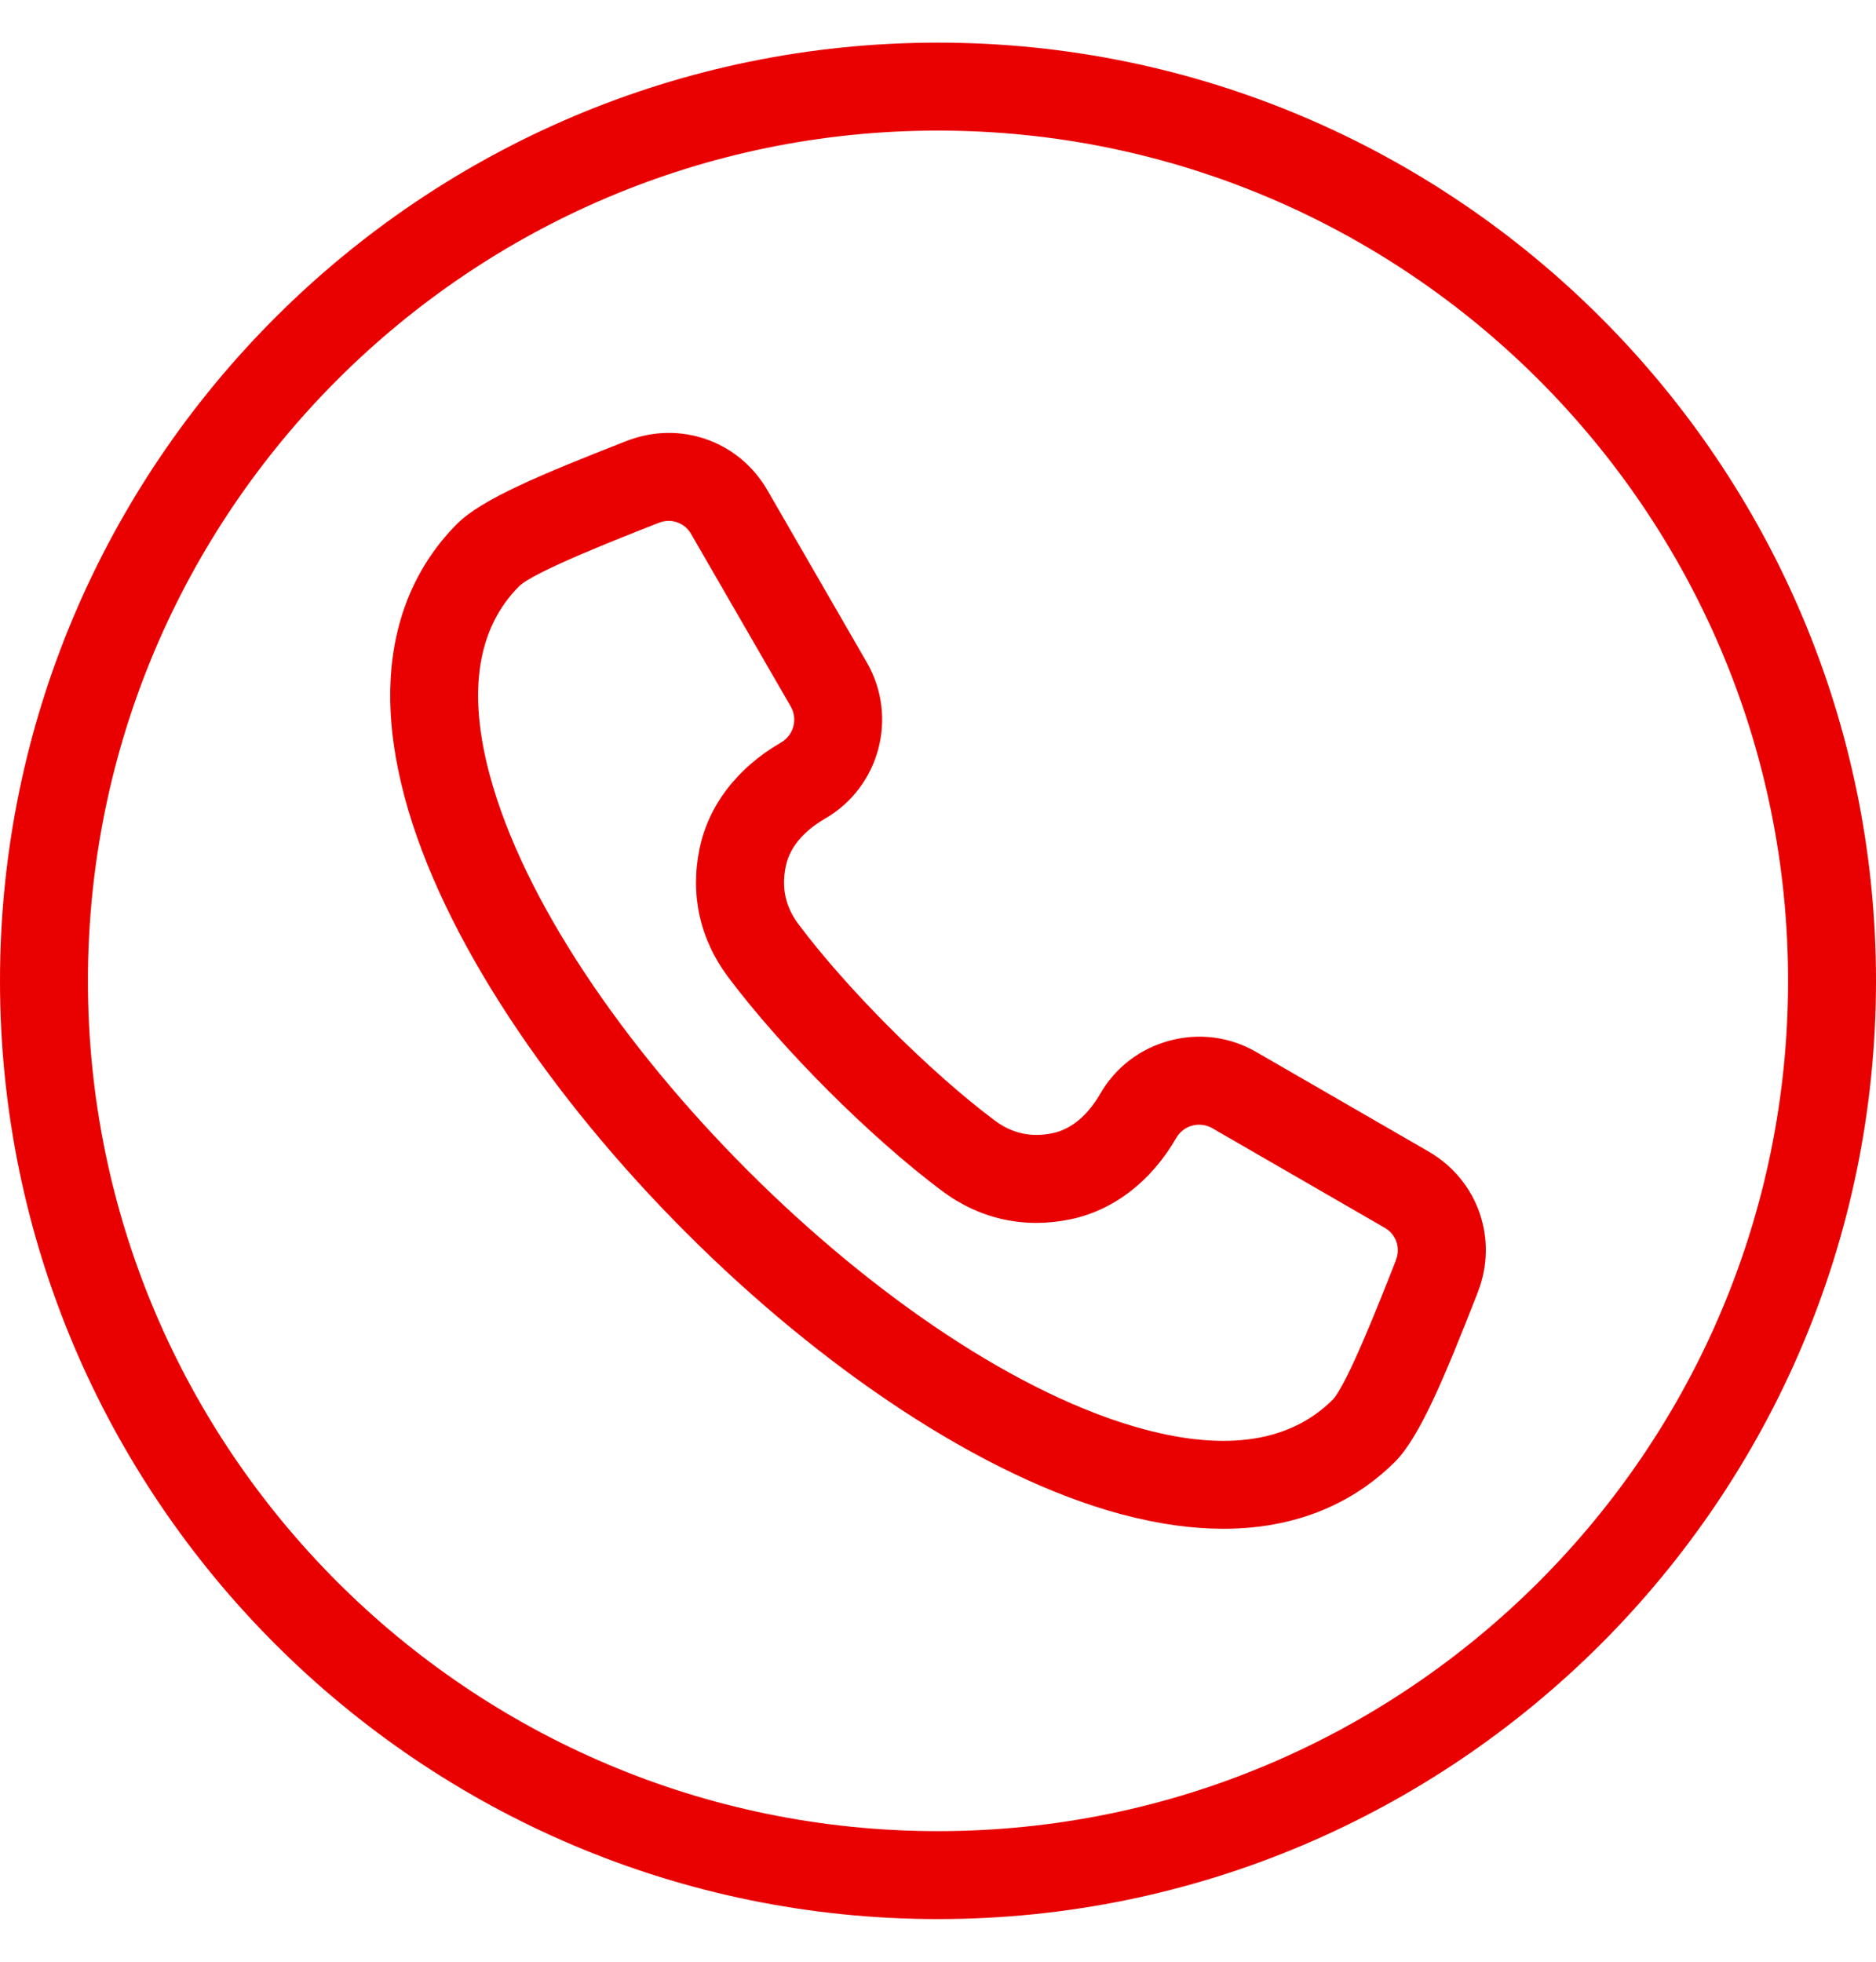 <svg width="22" height="23" viewBox="0 0 22 23" fill="none" xmlns="http://www.w3.org/2000/svg">
<path d="M11 0.5C4.935 0.5 0 5.435 0 11.5C0 17.565 4.935 22.5 11 22.5C17.065 22.5 22 17.565 22 11.5C22 5.435 17.065 0.5 11 0.5ZM11 21.469C5.503 21.469 1.031 16.997 1.031 11.5C1.031 6.003 5.503 1.531 11 1.531C16.497 1.531 20.969 6.003 20.969 11.5C20.969 16.997 16.497 21.469 11 21.469ZM16.753 13.501C16.753 13.501 16.753 13.501 16.753 13.501L14.732 12.334C14.423 12.155 14.062 12.108 13.716 12.201C13.369 12.294 13.08 12.515 12.902 12.825C12.798 13.004 12.617 13.23 12.34 13.287C12.088 13.338 11.866 13.288 11.661 13.134C10.901 12.564 9.936 11.599 9.366 10.839C9.212 10.634 9.162 10.412 9.214 10.16C9.27 9.883 9.496 9.702 9.675 9.598C10.315 9.229 10.535 8.408 10.166 7.768L8.999 5.747C8.665 5.168 7.971 4.926 7.349 5.17L7.325 5.179C6.359 5.558 5.653 5.849 5.361 6.141C4.831 6.672 4.293 7.659 4.746 9.349C5.626 12.633 9.867 16.874 13.151 17.754C13.597 17.873 13.993 17.924 14.346 17.924C15.33 17.924 15.968 17.529 16.359 17.139C16.651 16.847 16.942 16.141 17.321 15.175L17.33 15.151C17.574 14.529 17.332 13.835 16.753 13.501ZM16.37 14.774L16.361 14.799C16.178 15.264 15.797 16.234 15.629 16.41C15.137 16.902 14.393 17.019 13.418 16.758C10.476 15.969 6.53 12.024 5.742 9.082C5.481 8.107 5.598 7.363 6.09 6.871C6.266 6.703 7.236 6.322 7.702 6.139L7.726 6.13C7.763 6.115 7.802 6.107 7.842 6.107C7.949 6.107 8.049 6.163 8.106 6.263L9.273 8.283C9.358 8.431 9.307 8.62 9.16 8.705C8.647 9.001 8.307 9.444 8.203 9.953C8.092 10.495 8.209 11.016 8.541 11.458C9.172 12.299 10.201 13.328 11.042 13.959C11.484 14.291 12.005 14.408 12.547 14.297C13.056 14.193 13.499 13.853 13.795 13.34C13.815 13.305 13.842 13.274 13.874 13.25C13.906 13.225 13.943 13.207 13.982 13.197C14.021 13.186 14.062 13.184 14.102 13.189C14.143 13.194 14.181 13.207 14.216 13.227L16.237 14.394C16.373 14.472 16.427 14.629 16.37 14.774Z" fill="#e90000"/>
</svg>
